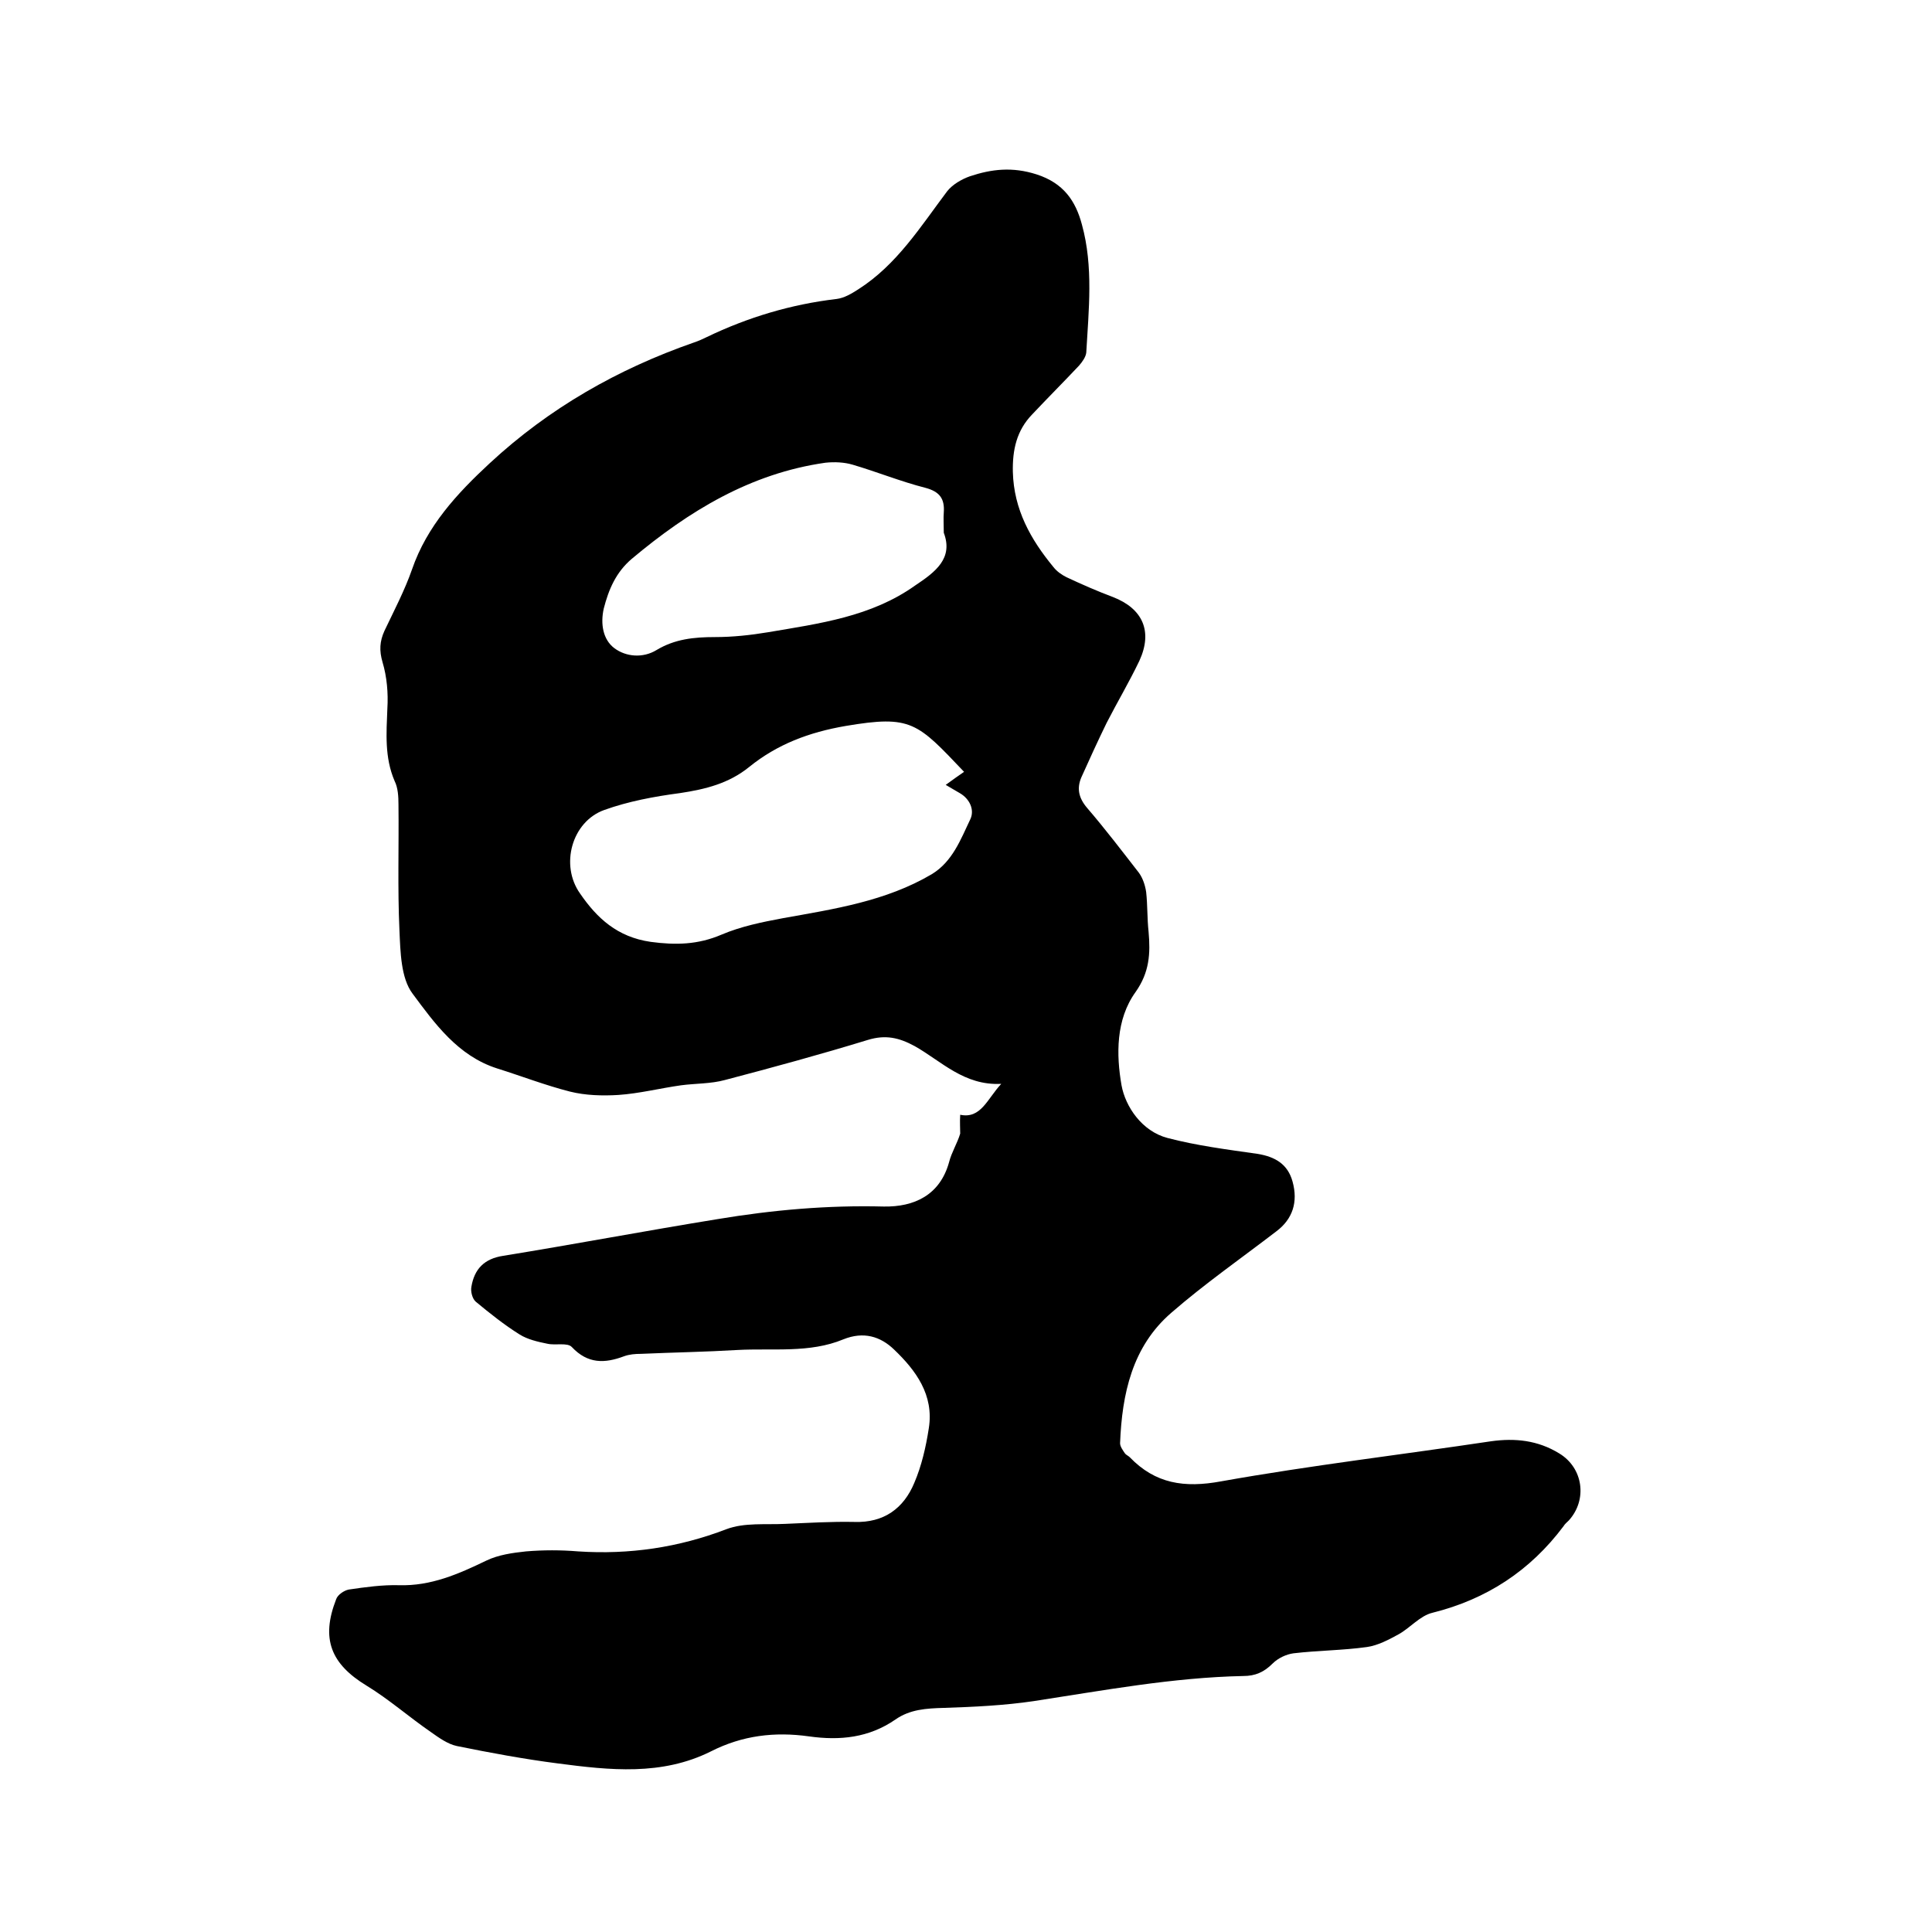<svg enable-background="new 0 0 400 400" viewBox="0 0 400 400" xmlns="http://www.w3.org/2000/svg"><path d="m198.8 230.8c4.3.9 5.6-3.3 8.5-6.4-7.7.4-12.4-4.7-17.9-7.8-3.3-1.8-6.1-2.4-9.7-1.3-9.8 3-19.7 5.7-29.6 8.3-2.9.8-6.1.7-9.1 1.1-4.3.6-8.6 1.7-13 2-3.3.2-6.8.1-10-.7-5.1-1.3-10-3.2-15.1-4.8-8.1-2.6-12.9-9.3-17.5-15.5-2.4-3.2-2.5-8.6-2.7-13.1-.4-8.7-.1-17.4-.2-26 0-1.7-.1-3.5-.8-4.9-2.1-4.9-1.7-9.9-1.5-15 .2-3.2-.1-6.6-1-9.6-.7-2.4-.6-4.3.4-6.5 2-4.2 4.2-8.4 5.7-12.7 3.1-9 9.3-15.7 16.1-22 12.3-11.4 26.5-19.5 42.3-25 .9-.3 1.8-.7 2.6-1.1 8.5-4.1 17.5-6.8 26.9-7.9 1.6-.2 3.1-1.1 4.5-2 8-5.1 12.9-13 18.4-20.3 1.1-1.4 3-2.5 4.7-3.1 4.5-1.5 8.8-2 13.8-.4 5.6 1.8 8.1 5.5 9.4 10.4 2.4 8.7 1.4 17.7.9 26.5-.1.9-.8 1.9-1.5 2.7-3.2 3.4-6.5 6.7-9.7 10.1-3.2 3.3-4.1 7.3-4 11.9.2 7.8 3.7 14 8.4 19.7.7.9 1.7 1.6 2.7 2.1 3.2 1.5 6.4 2.9 9.6 4.1 6.2 2.4 8.3 7.1 5.5 13.2-2.1 4.4-4.6 8.6-6.8 12.9-1.8 3.7-3.5 7.4-5.2 11.2-1 2.3-.6 4.3 1.2 6.4 3.7 4.3 7.2 8.9 10.7 13.4.8 1.1 1.3 2.6 1.5 4 .3 2.7.2 5.5.5 8.2.4 4.5.2 8.4-2.7 12.5-4.1 5.7-4 13-2.9 19.3.8 4.4 4.2 9.5 9.5 10.9 6.1 1.6 12.4 2.4 18.7 3.3 3.6.6 6.2 2.1 7.2 5.7 1.2 4.3 0 7.8-3.3 10.3-7.3 5.6-14.9 10.9-21.8 16.9-8.1 7-10.2 16.8-10.6 27 0 .7.6 1.5 1 2.1.2.3.7.5 1 .8 5.3 5.5 11.3 6.4 18.9 5 18.5-3.3 37.2-5.5 55.9-8.3 5-.7 9.7-.2 14.1 2.5 5 3 5.9 9.6 2 13.9-.4.4-.8.7-1.1 1.2-6.9 9.2-15.9 15.1-27.1 17.9-2.6.6-4.7 3.2-7.1 4.5-2 1.1-4.3 2.3-6.5 2.6-5 .7-10.1.7-15.2 1.3-1.5.2-3.2 1-4.3 2.1-1.8 1.8-3.6 2.6-6.1 2.6-14.6.3-29 3-43.4 5.2-6.1.9-12.4 1.2-18.6 1.4-3.6.1-7 .3-10 2.4-5.5 3.8-11.5 4.4-17.9 3.5-7.1-1-13.8-.2-20.3 3.1-10.2 5.1-21 3.9-31.7 2.5-7-.9-14-2.2-20.9-3.6-1.9-.4-3.7-1.7-5.4-2.9-4.5-3.1-8.7-6.8-13.3-9.6-7.4-4.5-9.5-9.7-6.3-17.9.3-.9 1.6-1.8 2.6-2 3.4-.5 7-1 10.4-.9 6.6.2 12.3-2.3 18.1-5.1 2.5-1.2 5.4-1.6 8.2-1.9 3.6-.3 7.2-.3 10.8 0 10.6.7 20.8-.8 30.7-4.6 3.7-1.4 8.1-.9 12.2-1.1 4.8-.2 9.5-.5 14.3-.4 6.1.2 10.2-2.8 12.4-8.1 1.5-3.5 2.4-7.4 3-11.3 1.1-6.9-2.7-12-7.2-16.3-2.8-2.7-6.3-3.8-10.5-2.1-7 2.9-14.6 1.8-21.9 2.2-6.7.4-13.3.5-20 .8-1.2 0-2.4.1-3.5.5-4 1.5-7.5 1.6-10.8-1.9-.9-1-3.4-.3-5.1-.7-2-.4-4.1-.9-5.7-1.9-3.2-2-6.2-4.4-9.1-6.8-.7-.6-1.1-2.1-.9-3.1.6-3.6 2.6-5.8 6.6-6.4 14.8-2.4 29.6-5.2 44.4-7.6 11.4-1.9 22.8-2.9 34.4-2.6 6.2.1 11.6-2.3 13.5-9.2.5-2 1.7-3.9 2.3-5.9 0-1.2-.1-2.4 0-3.9zm.8-71c-9.7-10.2-10.9-11.8-24.5-9.5-7.6 1.3-14.2 3.8-20 8.5-4.2 3.4-9 4.6-14.3 5.4-5.3.7-10.7 1.7-15.7 3.5-6.7 2.4-9.2 11.4-5 17.3 3.5 5.1 7.7 9 14.6 10 5.2.7 9.8.6 14.7-1.5 4-1.7 8.4-2.6 12.7-3.4 10.6-1.9 21.3-3.5 30.8-9.1 4.3-2.6 6-7.2 8-11.4.9-1.9-.1-4.2-2.2-5.4-.8-.5-1.6-.9-2.9-1.7 1.4-1 2.6-1.9 3.8-2.7zm-4.2-49.5c0-1.7-.1-3 0-4.2.2-2.8-.8-4.3-3.8-5.1-5.1-1.3-10-3.3-15.1-4.8-1.7-.5-3.7-.6-5.6-.4-15.5 2.2-28.3 10-40.1 19.9-3.3 2.8-4.8 6.4-5.8 10.3-.7 3.1-.2 6.4 2.2 8.2s5.9 2.1 8.7.4c3.8-2.3 7.8-2.7 12.1-2.7 3.7 0 7.4-.4 11-1 10.6-1.8 21.4-3.2 30.5-9.7 4.2-2.8 7.9-5.6 5.9-10.9z"/></svg>